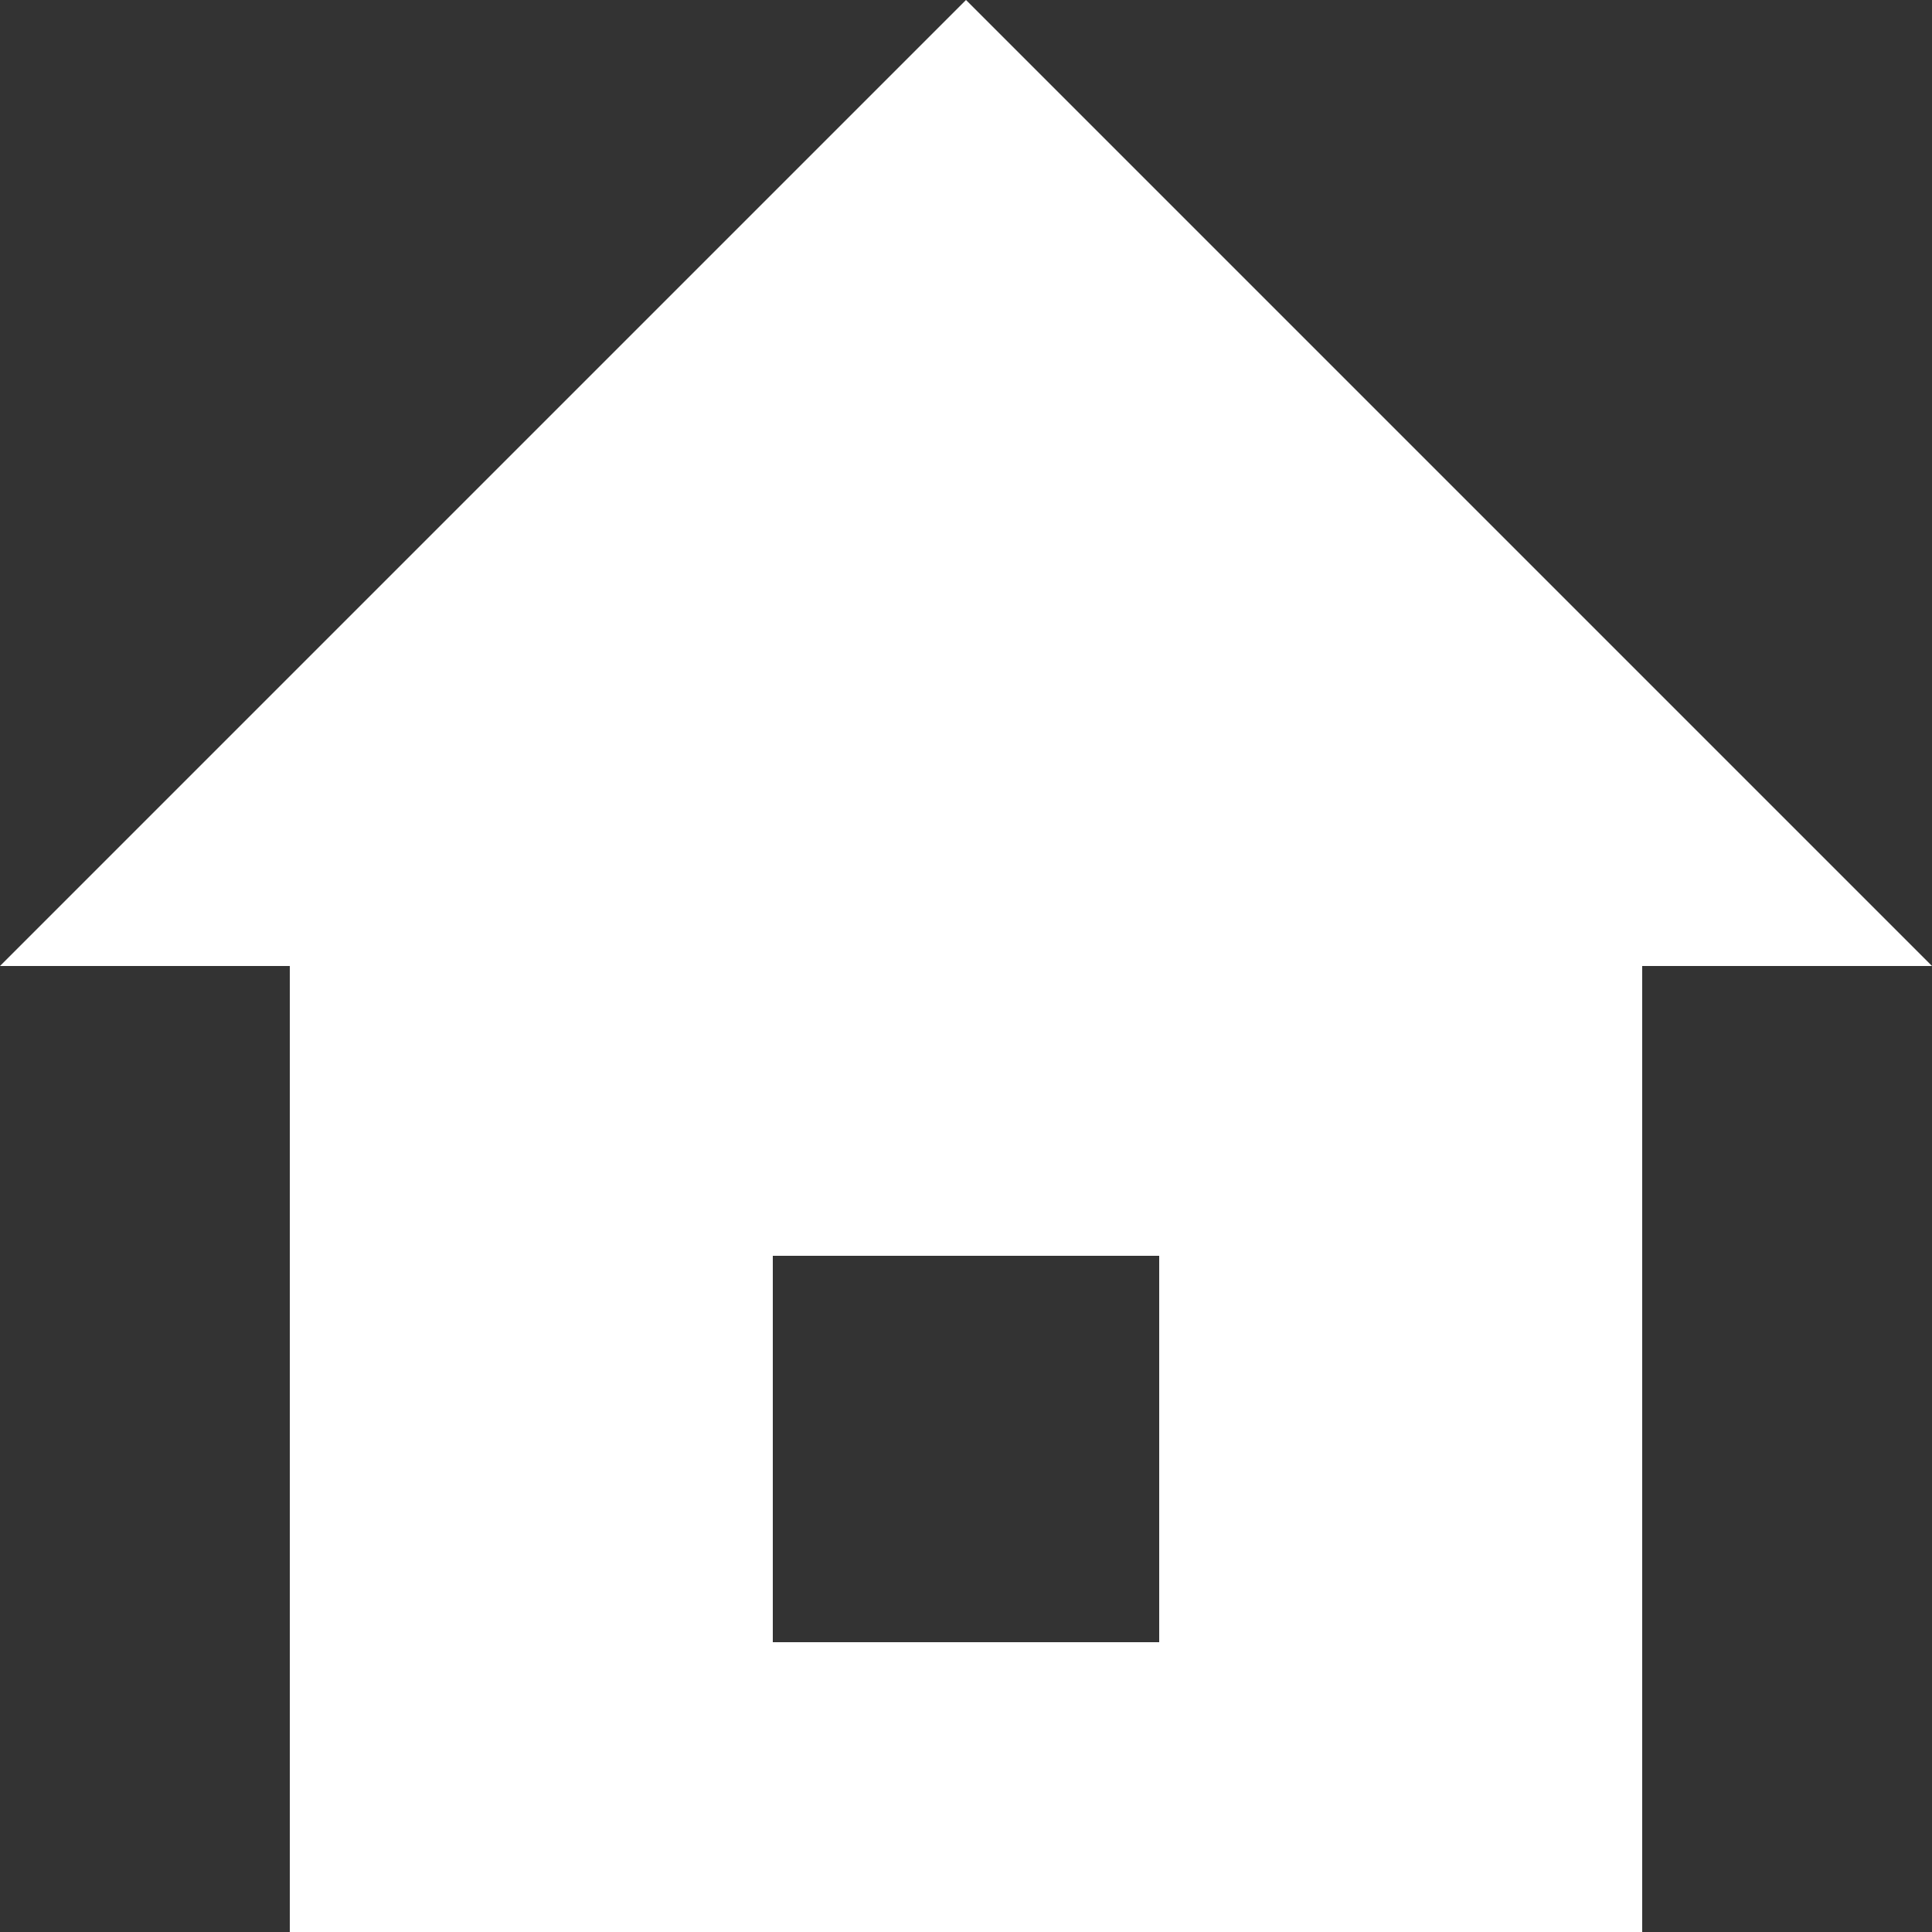 <svg xmlns="http://www.w3.org/2000/svg" viewBox="0 0 20 20"><rect x="0" y="0" width="20" height="20" fill="#333333" stroke="none"/><defs><style>.cls-1{fill:#fff;fill-rule:evenodd;}</style></defs><title>icon_gnav09</title><g id="icon_gnav09"><path class="cls-1" d="M10,0,0,10H3V20H17V10h3Zm2,17H8V13h4Z"/></g></svg>